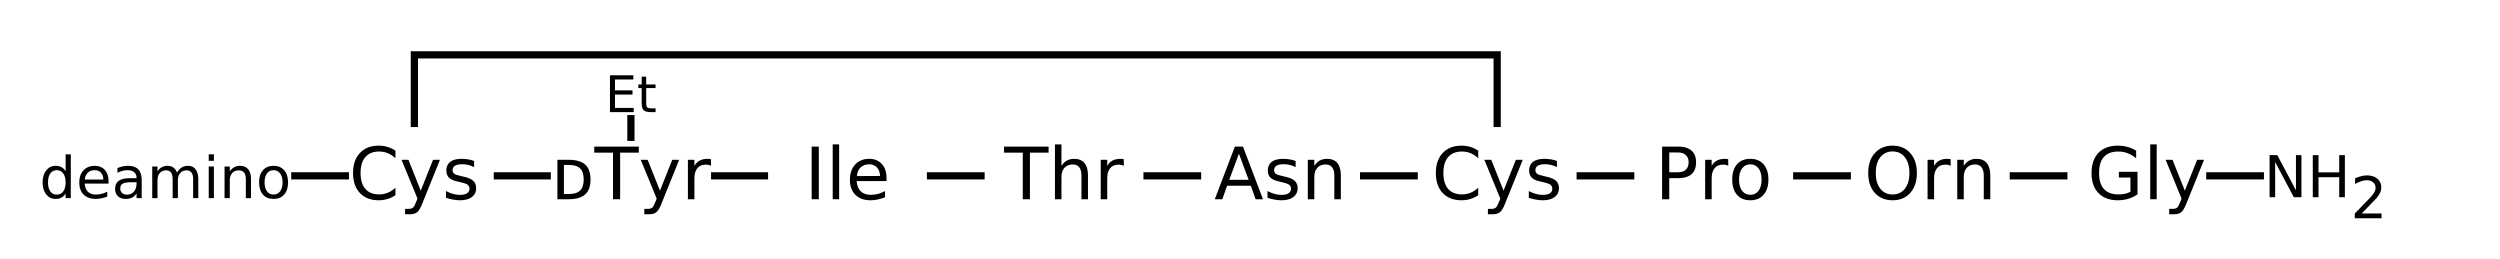 <?xml version="1.0" encoding="UTF-8"?>
<svg xmlns="http://www.w3.org/2000/svg" xmlns:xlink="http://www.w3.org/1999/xlink" width="492pt" height="51pt" viewBox="0 0 492 51" version="1.1">
<defs>
<g>
<symbol overflow="visible" id="glyph0-0">
<path style="stroke:none;" d="M 0.703 2.516 L 0.703 -10.016 L 7.812 -10.016 L 7.812 2.516 Z M 1.5 1.719 L 7.016 1.719 L 7.016 -9.219 L 1.5 -9.219 Z M 1.5 1.719 "/>
</symbol>
<symbol overflow="visible" id="glyph0-1">
<path style="stroke:none;" d="M 9.141 -9.562 L 9.141 -8.078 C 8.672 -8.516 8.172 -8.844 7.641 -9.062 C 7.109 -9.281 6.539 -9.391 5.938 -9.391 C 4.75 -9.391 3.844 -9.023 3.219 -8.297 C 2.594 -7.578 2.281 -6.535 2.281 -5.172 C 2.281 -3.805 2.594 -2.758 3.219 -2.031 C 3.844 -1.312 4.75 -0.953 5.938 -0.953 C 6.539 -0.953 7.109 -1.062 7.641 -1.281 C 8.172 -1.5 8.672 -1.828 9.141 -2.266 L 9.141 -0.797 C 8.648 -0.461 8.129 -0.211 7.578 -0.047 C 7.035 0.117 6.461 0.203 5.859 0.203 C 4.285 0.203 3.047 -0.273 2.141 -1.234 C 1.242 -2.191 0.797 -3.504 0.797 -5.172 C 0.797 -6.828 1.242 -8.133 2.141 -9.094 C 3.047 -10.062 4.285 -10.547 5.859 -10.547 C 6.473 -10.547 7.051 -10.461 7.594 -10.297 C 8.145 -10.129 8.66 -9.883 9.141 -9.562 Z M 9.141 -9.562 "/>
</symbol>
<symbol overflow="visible" id="glyph0-2">
<path style="stroke:none;" d="M 4.562 0.719 C 4.207 1.645 3.859 2.25 3.516 2.531 C 3.172 2.812 2.711 2.953 2.141 2.953 L 1.125 2.953 L 1.125 1.891 L 1.875 1.891 C 2.227 1.891 2.5 1.805 2.688 1.641 C 2.883 1.473 3.098 1.078 3.328 0.453 L 3.562 -0.125 L 0.422 -7.766 L 1.781 -7.766 L 4.203 -1.688 L 6.625 -7.766 L 7.984 -7.766 Z M 4.562 0.719 "/>
</symbol>
<symbol overflow="visible" id="glyph0-3">
<path style="stroke:none;" d="M 6.297 -7.531 L 6.297 -6.328 C 5.93 -6.516 5.551 -6.656 5.156 -6.75 C 4.77 -6.844 4.367 -6.891 3.953 -6.891 C 3.328 -6.891 2.852 -6.789 2.531 -6.594 C 2.219 -6.395 2.062 -6.102 2.062 -5.719 C 2.062 -5.426 2.172 -5.191 2.391 -5.016 C 2.617 -4.848 3.078 -4.691 3.766 -4.547 L 4.203 -4.453 C 5.109 -4.254 5.75 -3.977 6.125 -3.625 C 6.508 -3.27 6.703 -2.773 6.703 -2.141 C 6.703 -1.422 6.414 -0.848 5.844 -0.422 C 5.281 -0.004 4.5 0.203 3.5 0.203 C 3.082 0.203 2.645 0.16 2.188 0.078 C 1.738 -0.004 1.266 -0.125 0.766 -0.281 L 0.766 -1.609 C 1.242 -1.359 1.707 -1.172 2.156 -1.047 C 2.613 -0.922 3.066 -0.859 3.516 -0.859 C 4.117 -0.859 4.582 -0.961 4.906 -1.172 C 5.227 -1.379 5.391 -1.672 5.391 -2.047 C 5.391 -2.391 5.27 -2.656 5.031 -2.844 C 4.801 -3.031 4.297 -3.207 3.516 -3.375 L 3.062 -3.484 C 2.27 -3.648 1.695 -3.906 1.344 -4.25 C 1 -4.594 0.828 -5.066 0.828 -5.672 C 0.828 -6.398 1.082 -6.961 1.594 -7.359 C 2.113 -7.754 2.852 -7.953 3.812 -7.953 C 4.281 -7.953 4.723 -7.914 5.141 -7.844 C 5.555 -7.781 5.941 -7.676 6.297 -7.531 Z M 6.297 -7.531 "/>
</symbol>
<symbol overflow="visible" id="glyph0-4">
<path style="stroke:none;" d="M 2.578 -6.75 L 2.578 -1.031 L 3.547 -1.031 C 4.555 -1.031 5.297 -1.258 5.766 -1.719 C 6.234 -2.176 6.469 -2.898 6.469 -3.891 C 6.469 -4.879 6.234 -5.602 5.766 -6.062 C 5.297 -6.52 4.555 -6.75 3.547 -6.75 Z M 1.297 -7.766 L 3.453 -7.766 C 4.953 -7.766 6.051 -7.453 6.75 -6.828 C 7.457 -6.203 7.812 -5.223 7.812 -3.891 C 7.812 -2.555 7.457 -1.57 6.75 -0.938 C 6.039 -0.312 4.941 0 3.453 0 L 1.297 0 Z M 1.297 -7.766 "/>
</symbol>
<symbol overflow="visible" id="glyph0-5">
<path style="stroke:none;" d="M -0.047 -10.359 L 8.719 -10.359 L 8.719 -9.172 L 5.047 -9.172 L 5.047 0 L 3.641 0 L 3.641 -9.172 L -0.047 -9.172 Z M -0.047 -10.359 "/>
</symbol>
<symbol overflow="visible" id="glyph0-6">
<path style="stroke:none;" d="M 5.844 -6.578 C 5.695 -6.66 5.539 -6.719 5.375 -6.75 C 5.207 -6.789 5.02 -6.812 4.812 -6.812 C 4.094 -6.812 3.539 -6.578 3.156 -6.109 C 2.77 -5.641 2.578 -4.969 2.578 -4.094 L 2.578 0 L 1.297 0 L 1.297 -7.766 L 2.578 -7.766 L 2.578 -6.562 C 2.836 -7.031 3.18 -7.379 3.609 -7.609 C 4.047 -7.836 4.57 -7.953 5.188 -7.953 C 5.27 -7.953 5.363 -7.945 5.469 -7.938 C 5.582 -7.926 5.703 -7.91 5.828 -7.891 Z M 5.844 -6.578 "/>
</symbol>
<symbol overflow="visible" id="glyph0-7">
<path style="stroke:none;" d="M 1.391 -10.359 L 2.797 -10.359 L 2.797 0 L 1.391 0 Z M 1.391 -10.359 "/>
</symbol>
<symbol overflow="visible" id="glyph0-8">
<path style="stroke:none;" d="M 1.344 -10.797 L 2.609 -10.797 L 2.609 0 L 1.344 0 Z M 1.344 -10.797 "/>
</symbol>
<symbol overflow="visible" id="glyph0-9">
<path style="stroke:none;" d="M 7.984 -4.203 L 7.984 -3.578 L 2.109 -3.578 C 2.172 -2.703 2.438 -2.031 2.906 -1.562 C 3.383 -1.102 4.047 -0.875 4.891 -0.875 C 5.379 -0.875 5.852 -0.93 6.312 -1.047 C 6.77 -1.172 7.227 -1.359 7.688 -1.609 L 7.688 -0.391 C 7.227 -0.203 6.758 -0.055 6.281 0.047 C 5.801 0.148 5.312 0.203 4.812 0.203 C 3.57 0.203 2.586 -0.156 1.859 -0.875 C 1.141 -1.602 0.781 -2.582 0.781 -3.812 C 0.781 -5.082 1.125 -6.086 1.812 -6.828 C 2.5 -7.578 3.426 -7.953 4.594 -7.953 C 5.633 -7.953 6.457 -7.613 7.062 -6.938 C 7.676 -6.27 7.984 -5.359 7.984 -4.203 Z M 6.703 -4.578 C 6.691 -5.273 6.492 -5.832 6.109 -6.25 C 5.734 -6.664 5.234 -6.875 4.609 -6.875 C 3.891 -6.875 3.316 -6.672 2.891 -6.266 C 2.461 -5.867 2.219 -5.301 2.156 -4.562 Z M 6.703 -4.578 "/>
</symbol>
<symbol overflow="visible" id="glyph0-10">
<path style="stroke:none;" d="M 7.797 -4.688 L 7.797 0 L 6.516 0 L 6.516 -4.641 C 6.516 -5.379 6.367 -5.93 6.078 -6.297 C 5.797 -6.66 5.367 -6.844 4.797 -6.844 C 4.109 -6.844 3.566 -6.625 3.172 -6.188 C 2.773 -5.75 2.578 -5.148 2.578 -4.391 L 2.578 0 L 1.297 0 L 1.297 -10.797 L 2.578 -10.797 L 2.578 -6.562 C 2.879 -7.031 3.234 -7.379 3.641 -7.609 C 4.055 -7.836 4.535 -7.953 5.078 -7.953 C 5.973 -7.953 6.648 -7.676 7.109 -7.125 C 7.566 -6.57 7.797 -5.758 7.797 -4.688 Z M 7.797 -4.688 "/>
</symbol>
<symbol overflow="visible" id="glyph0-11">
<path style="stroke:none;" d="M 4.859 -8.969 L 2.953 -3.828 L 6.766 -3.828 Z M 4.062 -10.359 L 5.656 -10.359 L 9.594 0 L 8.141 0 L 7.203 -2.656 L 2.531 -2.656 L 1.594 0 L 0.109 0 Z M 4.062 -10.359 "/>
</symbol>
<symbol overflow="visible" id="glyph0-12">
<path style="stroke:none;" d="M 7.797 -4.688 L 7.797 0 L 6.516 0 L 6.516 -4.641 C 6.516 -5.379 6.367 -5.93 6.078 -6.297 C 5.797 -6.66 5.367 -6.844 4.797 -6.844 C 4.109 -6.844 3.566 -6.625 3.172 -6.188 C 2.773 -5.75 2.578 -5.148 2.578 -4.391 L 2.578 0 L 1.297 0 L 1.297 -7.766 L 2.578 -7.766 L 2.578 -6.562 C 2.879 -7.031 3.234 -7.379 3.641 -7.609 C 4.055 -7.836 4.535 -7.953 5.078 -7.953 C 5.973 -7.953 6.648 -7.676 7.109 -7.125 C 7.566 -6.57 7.797 -5.758 7.797 -4.688 Z M 7.797 -4.688 "/>
</symbol>
<symbol overflow="visible" id="glyph0-13">
<path style="stroke:none;" d="M 2.797 -9.203 L 2.797 -5.312 L 4.562 -5.312 C 5.207 -5.312 5.707 -5.477 6.062 -5.812 C 6.426 -6.156 6.609 -6.641 6.609 -7.266 C 6.609 -7.879 6.426 -8.352 6.062 -8.688 C 5.707 -9.031 5.207 -9.203 4.562 -9.203 Z M 1.391 -10.359 L 4.562 -10.359 C 5.719 -10.359 6.594 -10.094 7.188 -9.562 C 7.781 -9.039 8.078 -8.273 8.078 -7.266 C 8.078 -6.242 7.781 -5.469 7.188 -4.938 C 6.594 -4.414 5.719 -4.156 4.562 -4.156 L 2.797 -4.156 L 2.797 0 L 1.391 0 Z M 1.391 -10.359 "/>
</symbol>
<symbol overflow="visible" id="glyph0-14">
<path style="stroke:none;" d="M 4.344 -6.875 C 3.664 -6.875 3.125 -6.602 2.719 -6.062 C 2.32 -5.531 2.125 -4.801 2.125 -3.875 C 2.125 -2.945 2.32 -2.211 2.719 -1.672 C 3.113 -1.141 3.656 -0.875 4.344 -0.875 C 5.031 -0.875 5.57 -1.141 5.969 -1.672 C 6.363 -2.211 6.562 -2.945 6.562 -3.875 C 6.562 -4.789 6.363 -5.52 5.969 -6.062 C 5.57 -6.602 5.031 -6.875 4.344 -6.875 Z M 4.344 -7.953 C 5.457 -7.953 6.328 -7.594 6.953 -6.875 C 7.586 -6.156 7.906 -5.156 7.906 -3.875 C 7.906 -2.602 7.586 -1.602 6.953 -0.875 C 6.328 -0.156 5.457 0.203 4.344 0.203 C 3.227 0.203 2.352 -0.156 1.719 -0.875 C 1.094 -1.602 0.781 -2.602 0.781 -3.875 C 0.781 -5.156 1.094 -6.156 1.719 -6.875 C 2.352 -7.594 3.227 -7.953 4.344 -7.953 Z M 4.344 -7.953 "/>
</symbol>
<symbol overflow="visible" id="glyph0-15">
<path style="stroke:none;" d="M 5.594 -9.406 C 4.582 -9.406 3.773 -9.023 3.172 -8.266 C 2.578 -7.504 2.281 -6.473 2.281 -5.172 C 2.281 -3.867 2.578 -2.836 3.172 -2.078 C 3.773 -1.316 4.582 -0.938 5.594 -0.938 C 6.613 -0.938 7.422 -1.316 8.016 -2.078 C 8.609 -2.836 8.906 -3.867 8.906 -5.172 C 8.906 -6.473 8.609 -7.504 8.016 -8.266 C 7.422 -9.023 6.613 -9.406 5.594 -9.406 Z M 5.594 -10.547 C 7.051 -10.547 8.211 -10.055 9.078 -9.078 C 9.941 -8.109 10.375 -6.805 10.375 -5.172 C 10.375 -3.535 9.941 -2.227 9.078 -1.25 C 8.211 -0.281 7.051 0.203 5.594 0.203 C 4.133 0.203 2.969 -0.281 2.094 -1.25 C 1.227 -2.227 0.797 -3.535 0.797 -5.172 C 0.797 -6.805 1.227 -8.109 2.094 -9.078 C 2.969 -10.055 4.133 -10.547 5.594 -10.547 Z M 5.594 -10.547 "/>
</symbol>
<symbol overflow="visible" id="glyph0-16">
<path style="stroke:none;" d="M 8.453 -1.484 L 8.453 -4.266 L 6.172 -4.266 L 6.172 -5.406 L 9.844 -5.406 L 9.844 -0.969 C 9.301 -0.582 8.703 -0.289 8.047 -0.094 C 7.398 0.102 6.707 0.203 5.969 0.203 C 4.344 0.203 3.07 -0.27 2.156 -1.219 C 1.25 -2.164 0.797 -3.484 0.797 -5.172 C 0.797 -6.859 1.25 -8.176 2.156 -9.125 C 3.07 -10.07 4.344 -10.547 5.969 -10.547 C 6.645 -10.547 7.285 -10.461 7.891 -10.297 C 8.492 -10.129 9.055 -9.883 9.578 -9.562 L 9.578 -8.062 C 9.055 -8.5 8.504 -8.828 7.922 -9.047 C 7.336 -9.273 6.723 -9.391 6.078 -9.391 C 4.816 -9.391 3.867 -9.035 3.234 -8.328 C 2.598 -7.617 2.281 -6.566 2.281 -5.172 C 2.281 -3.773 2.598 -2.723 3.234 -2.016 C 3.867 -1.305 4.816 -0.953 6.078 -0.953 C 6.578 -0.953 7.02 -0.992 7.406 -1.078 C 7.789 -1.16 8.141 -1.297 8.453 -1.484 Z M 8.453 -1.484 "/>
</symbol>
<symbol overflow="visible" id="glyph1-0">
<path style="stroke:none;" d="M 0.562 2.016 L 0.562 -8.016 L 6.25 -8.016 L 6.25 2.016 Z M 1.203 1.375 L 5.609 1.375 L 5.609 -7.375 L 1.203 -7.375 Z M 1.203 1.375 "/>
</symbol>
<symbol overflow="visible" id="glyph1-1">
<path style="stroke:none;" d="M 5.156 -5.266 L 5.156 -8.625 L 6.172 -8.625 L 6.172 0 L 5.156 0 L 5.156 -0.938 C 4.945 -0.562 4.676 -0.285 4.344 -0.109 C 4.02 0.066 3.629 0.156 3.172 0.156 C 2.422 0.156 1.805 -0.141 1.328 -0.734 C 0.859 -1.336 0.625 -2.125 0.625 -3.094 C 0.625 -4.07 0.859 -4.859 1.328 -5.453 C 1.805 -6.055 2.422 -6.359 3.172 -6.359 C 3.629 -6.359 4.02 -6.27 4.344 -6.094 C 4.676 -5.914 4.945 -5.641 5.156 -5.266 Z M 1.688 -3.094 C 1.688 -2.344 1.836 -1.754 2.141 -1.328 C 2.453 -0.898 2.879 -0.688 3.422 -0.688 C 3.953 -0.688 4.375 -0.898 4.688 -1.328 C 5 -1.754 5.156 -2.344 5.156 -3.094 C 5.156 -3.844 5 -4.43 4.688 -4.859 C 4.375 -5.285 3.953 -5.5 3.422 -5.5 C 2.879 -5.5 2.453 -5.285 2.141 -4.859 C 1.836 -4.43 1.688 -3.844 1.688 -3.094 Z M 1.688 -3.094 "/>
</symbol>
<symbol overflow="visible" id="glyph1-2">
<path style="stroke:none;" d="M 6.391 -3.359 L 6.391 -2.859 L 1.688 -2.859 C 1.738 -2.16 1.953 -1.625 2.328 -1.25 C 2.703 -0.883 3.227 -0.703 3.906 -0.703 C 4.301 -0.703 4.68 -0.75 5.047 -0.844 C 5.422 -0.945 5.785 -1.094 6.141 -1.281 L 6.141 -0.312 C 5.773 -0.156 5.398 -0.039 5.016 0.031 C 4.629 0.113 4.238 0.156 3.844 0.156 C 2.852 0.156 2.066 -0.129 1.484 -0.703 C 0.91 -1.273 0.625 -2.055 0.625 -3.047 C 0.625 -4.066 0.898 -4.875 1.453 -5.469 C 2.004 -6.062 2.742 -6.359 3.672 -6.359 C 4.504 -6.359 5.164 -6.086 5.656 -5.547 C 6.145 -5.016 6.391 -4.285 6.391 -3.359 Z M 5.359 -3.656 C 5.359 -4.219 5.203 -4.664 4.891 -5 C 4.586 -5.332 4.188 -5.5 3.688 -5.5 C 3.113 -5.5 2.656 -5.336 2.312 -5.016 C 1.969 -4.691 1.77 -4.238 1.719 -3.656 Z M 5.359 -3.656 "/>
</symbol>
<symbol overflow="visible" id="glyph1-3">
<path style="stroke:none;" d="M 3.891 -3.125 C 3.066 -3.125 2.492 -3.031 2.172 -2.844 C 1.859 -2.656 1.703 -2.332 1.703 -1.875 C 1.703 -1.508 1.82 -1.219 2.062 -1 C 2.301 -0.789 2.625 -0.688 3.031 -0.688 C 3.594 -0.688 4.047 -0.883 4.391 -1.281 C 4.734 -1.688 4.906 -2.223 4.906 -2.891 L 4.906 -3.125 Z M 5.922 -3.547 L 5.922 0 L 4.906 0 L 4.906 -0.938 C 4.676 -0.562 4.383 -0.285 4.031 -0.109 C 3.688 0.066 3.266 0.156 2.766 0.156 C 2.129 0.156 1.625 -0.02 1.25 -0.375 C 0.875 -0.727 0.688 -1.207 0.688 -1.812 C 0.688 -2.508 0.914 -3.035 1.375 -3.391 C 1.844 -3.742 2.547 -3.922 3.484 -3.922 L 4.906 -3.922 L 4.906 -4.016 C 4.906 -4.484 4.75 -4.848 4.438 -5.109 C 4.133 -5.367 3.703 -5.5 3.141 -5.5 C 2.785 -5.5 2.441 -5.453 2.109 -5.359 C 1.773 -5.273 1.453 -5.148 1.141 -4.984 L 1.141 -5.922 C 1.516 -6.066 1.875 -6.176 2.219 -6.25 C 2.57 -6.32 2.914 -6.359 3.25 -6.359 C 4.145 -6.359 4.812 -6.125 5.25 -5.656 C 5.695 -5.195 5.922 -4.492 5.922 -3.547 Z M 5.922 -3.547 "/>
</symbol>
<symbol overflow="visible" id="glyph1-4">
<path style="stroke:none;" d="M 5.906 -5.016 C 6.164 -5.473 6.473 -5.812 6.828 -6.031 C 7.18 -6.25 7.598 -6.359 8.078 -6.359 C 8.723 -6.359 9.219 -6.129 9.562 -5.672 C 9.914 -5.223 10.094 -4.582 10.094 -3.75 L 10.094 0 L 9.078 0 L 9.078 -3.719 C 9.078 -4.312 8.969 -4.75 8.75 -5.031 C 8.539 -5.32 8.223 -5.469 7.797 -5.469 C 7.266 -5.469 6.844 -5.289 6.531 -4.938 C 6.227 -4.594 6.078 -4.117 6.078 -3.516 L 6.078 0 L 5.047 0 L 5.047 -3.719 C 5.047 -4.312 4.941 -4.75 4.734 -5.031 C 4.523 -5.32 4.203 -5.469 3.766 -5.469 C 3.242 -5.469 2.828 -5.289 2.516 -4.938 C 2.211 -4.594 2.062 -4.117 2.062 -3.516 L 2.062 0 L 1.031 0 L 1.031 -6.219 L 2.062 -6.219 L 2.062 -5.25 C 2.289 -5.625 2.566 -5.898 2.891 -6.078 C 3.223 -6.266 3.609 -6.359 4.047 -6.359 C 4.504 -6.359 4.891 -6.242 5.203 -6.016 C 5.523 -5.785 5.758 -5.453 5.906 -5.016 Z M 5.906 -5.016 "/>
</symbol>
<symbol overflow="visible" id="glyph1-5">
<path style="stroke:none;" d="M 1.078 -6.219 L 2.094 -6.219 L 2.094 0 L 1.078 0 Z M 1.078 -8.625 L 2.094 -8.625 L 2.094 -7.344 L 1.078 -7.344 Z M 1.078 -8.625 "/>
</symbol>
<symbol overflow="visible" id="glyph1-6">
<path style="stroke:none;" d="M 6.234 -3.75 L 6.234 0 L 5.219 0 L 5.219 -3.719 C 5.219 -4.301 5.102 -4.738 4.875 -5.031 C 4.645 -5.32 4.301 -5.469 3.844 -5.469 C 3.289 -5.469 2.852 -5.289 2.531 -4.938 C 2.219 -4.594 2.062 -4.117 2.062 -3.516 L 2.062 0 L 1.031 0 L 1.031 -6.219 L 2.062 -6.219 L 2.062 -5.25 C 2.301 -5.625 2.586 -5.898 2.922 -6.078 C 3.254 -6.266 3.633 -6.359 4.062 -6.359 C 4.781 -6.359 5.32 -6.133 5.688 -5.688 C 6.051 -5.25 6.234 -4.602 6.234 -3.75 Z M 6.234 -3.75 "/>
</symbol>
<symbol overflow="visible" id="glyph1-7">
<path style="stroke:none;" d="M 3.484 -5.5 C 2.93 -5.5 2.492 -5.285 2.172 -4.859 C 1.859 -4.43 1.703 -3.844 1.703 -3.094 C 1.703 -2.352 1.859 -1.77 2.172 -1.344 C 2.492 -0.914 2.93 -0.703 3.484 -0.703 C 4.023 -0.703 4.453 -0.914 4.766 -1.344 C 5.086 -1.77 5.25 -2.352 5.25 -3.094 C 5.25 -3.832 5.086 -4.414 4.766 -4.844 C 4.453 -5.281 4.023 -5.5 3.484 -5.5 Z M 3.484 -6.359 C 4.367 -6.359 5.062 -6.066 5.562 -5.484 C 6.07 -4.91 6.328 -4.113 6.328 -3.094 C 6.328 -2.082 6.07 -1.285 5.562 -0.703 C 5.062 -0.129 4.367 0.156 3.484 0.156 C 2.586 0.156 1.883 -0.129 1.375 -0.703 C 0.875 -1.285 0.625 -2.082 0.625 -3.094 C 0.625 -4.113 0.875 -4.91 1.375 -5.484 C 1.883 -6.066 2.586 -6.359 3.484 -6.359 Z M 3.484 -6.359 "/>
</symbol>
<symbol overflow="visible" id="glyph1-8">
<path style="stroke:none;" d="M 1.109 -8.281 L 2.625 -8.281 L 6.297 -1.359 L 6.297 -8.281 L 7.375 -8.281 L 7.375 0 L 5.875 0 L 2.203 -6.922 L 2.203 0 L 1.109 0 Z M 1.109 -8.281 "/>
</symbol>
<symbol overflow="visible" id="glyph1-9">
<path style="stroke:none;" d="M 1.109 -8.281 L 2.234 -8.281 L 2.234 -4.891 L 6.312 -4.891 L 6.312 -8.281 L 7.422 -8.281 L 7.422 0 L 6.312 0 L 6.312 -3.938 L 2.234 -3.938 L 2.234 0 L 1.109 0 Z M 1.109 -8.281 "/>
</symbol>
<symbol overflow="visible" id="glyph1-10">
<path style="stroke:none;" d="M 2.188 -0.938 L 6.094 -0.938 L 6.094 0 L 0.828 0 L 0.828 -0.938 C 1.254 -1.383 1.832 -1.977 2.562 -2.719 C 3.301 -3.457 3.766 -3.938 3.953 -4.156 C 4.316 -4.551 4.566 -4.891 4.703 -5.172 C 4.848 -5.453 4.922 -5.727 4.922 -6 C 4.922 -6.438 4.766 -6.789 4.453 -7.062 C 4.148 -7.344 3.75 -7.484 3.25 -7.484 C 2.895 -7.484 2.52 -7.422 2.125 -7.297 C 1.738 -7.18 1.328 -7 0.891 -6.75 L 0.891 -7.875 C 1.336 -8.062 1.754 -8.203 2.141 -8.297 C 2.535 -8.391 2.898 -8.438 3.234 -8.438 C 4.086 -8.438 4.77 -8.219 5.281 -7.781 C 5.789 -7.352 6.047 -6.781 6.047 -6.062 C 6.047 -5.727 5.977 -5.406 5.844 -5.094 C 5.719 -4.789 5.488 -4.43 5.156 -4.016 C 5.062 -3.91 4.766 -3.602 4.266 -3.094 C 3.773 -2.582 3.082 -1.863 2.188 -0.938 Z M 2.188 -0.938 "/>
</symbol>
<symbol overflow="visible" id="glyph2-0">
<path style="stroke:none;" d="M 0.5 1.75 L 0.5 -7 L 5.469 -7 L 5.469 1.75 Z M 1.047 1.203 L 4.906 1.203 L 4.906 -6.453 L 1.047 -6.453 Z M 1.047 1.203 "/>
</symbol>
<symbol overflow="visible" id="glyph2-1">
<path style="stroke:none;" d="M 0.969 -7.25 L 5.562 -7.25 L 5.562 -6.422 L 1.953 -6.422 L 1.953 -4.281 L 5.406 -4.281 L 5.406 -3.453 L 1.953 -3.453 L 1.953 -0.828 L 5.641 -0.828 L 5.641 0 L 0.969 0 Z M 0.969 -7.25 "/>
</symbol>
<symbol overflow="visible" id="glyph2-2">
<path style="stroke:none;" d="M 1.812 -6.984 L 1.812 -5.438 L 3.656 -5.438 L 3.656 -4.734 L 1.812 -4.734 L 1.812 -1.797 C 1.812 -1.348 1.875 -1.062 2 -0.938 C 2.125 -0.812 2.367 -0.75 2.734 -0.75 L 3.656 -0.75 L 3.656 0 L 2.734 0 C 2.047 0 1.57 -0.125 1.312 -0.375 C 1.051 -0.633 0.922 -1.109 0.922 -1.797 L 0.922 -4.734 L 0.266 -4.734 L 0.266 -5.438 L 0.922 -5.438 L 0.922 -6.984 Z M 1.812 -6.984 "/>
</symbol>
</g>
</defs>
<g id="surface12576477">
<path style="fill:none;stroke-width:0.05;stroke-linecap:butt;stroke-linejoin:miter;stroke:rgb(0%,0%,0%);stroke-opacity:1;stroke-miterlimit:10;" d="M 2.6 1.338 L 2.995 1.338 " transform="matrix(28.413,0,0,28.413,23.299,-3.41)"/>
<path style="fill:none;stroke-width:0.05;stroke-linecap:butt;stroke-linejoin:miter;stroke:rgb(0%,0%,0%);stroke-opacity:1;stroke-miterlimit:10;" d="M 4.105 1.338 L 4.5 1.338 " transform="matrix(28.413,0,0,28.413,23.299,-3.41)"/>
<path style="fill:none;stroke-width:0.05;stroke-linecap:butt;stroke-linejoin:miter;stroke:rgb(0%,0%,0%);stroke-opacity:1;stroke-miterlimit:10;" d="M 5.6 1.338 L 6 1.338 " transform="matrix(28.413,0,0,28.413,23.299,-3.41)"/>
<path style="fill:none;stroke-width:0.05;stroke-linecap:butt;stroke-linejoin:miter;stroke:rgb(0%,0%,0%);stroke-opacity:1;stroke-miterlimit:10;" d="M 7.1 1.338 L 7.5 1.338 " transform="matrix(28.413,0,0,28.413,23.299,-3.41)"/>
<path style="fill:none;stroke-width:0.05;stroke-linecap:butt;stroke-linejoin:miter;stroke:rgb(0%,0%,0%);stroke-opacity:1;stroke-miterlimit:10;" d="M 8.6 1.338 L 9 1.338 " transform="matrix(28.413,0,0,28.413,23.299,-3.41)"/>
<path style="fill:none;stroke-width:0.05;stroke-linecap:butt;stroke-linejoin:miter;stroke:rgb(0%,0%,0%);stroke-opacity:1;stroke-miterlimit:10;" d="M 10.1 1.338 L 10.5 1.338 " transform="matrix(28.413,0,0,28.413,23.299,-3.41)"/>
<path style="fill:none;stroke-width:0.05;stroke-linecap:butt;stroke-linejoin:miter;stroke:rgb(0%,0%,0%);stroke-opacity:1;stroke-miterlimit:10;" d="M 11.6 1.338 L 12 1.338 " transform="matrix(28.413,0,0,28.413,23.299,-3.41)"/>
<path style="fill:none;stroke-width:0.05;stroke-linecap:butt;stroke-linejoin:miter;stroke:rgb(0%,0%,0%);stroke-opacity:1;stroke-miterlimit:10;" d="M 13.1 1.338 L 13.5 1.338 " transform="matrix(28.413,0,0,28.413,23.299,-3.41)"/>
<path style="fill:none;stroke-width:0.05;stroke-linecap:butt;stroke-linejoin:miter;stroke:rgb(0%,0%,0%);stroke-opacity:1;stroke-miterlimit:10;" d="M 2.05 1 L 2.05 0.5 L 9.55 0.5 L 9.55 1 " transform="matrix(28.413,0,0,28.413,23.299,-3.41)"/>
<g style="fill:rgb(0%,0%,0%);fill-opacity:1;">
  <use xlink:href="#glyph0-1" x="68.68" y="39.211"/>
  <use xlink:href="#glyph0-2" x="78.599" y="39.211"/>
  <use xlink:href="#glyph0-3" x="87.007" y="39.211"/>
</g>
<path style="fill:none;stroke-width:0.05;stroke-linecap:butt;stroke-linejoin:miter;stroke:rgb(0%,0%,0%);stroke-opacity:1;stroke-miterlimit:10;" d="M 1.597 1.338 L 1.197 1.338 " transform="matrix(28.413,0,0,28.413,23.299,-3.41)"/>
<g style="fill:rgb(0%,0%,0%);fill-opacity:1;">
  <use xlink:href="#glyph1-1" x="7.758" y="38.992"/>
</g>
<g style="fill:rgb(0%,0%,0%);fill-opacity:1;">
  <use xlink:href="#glyph1-2" x="14.973" y="38.992"/>
</g>
<g style="fill:rgb(0%,0%,0%);fill-opacity:1;">
  <use xlink:href="#glyph1-3" x="21.965" y="38.992"/>
</g>
<g style="fill:rgb(0%,0%,0%);fill-opacity:1;">
  <use xlink:href="#glyph1-4" x="28.93" y="38.992"/>
</g>
<g style="fill:rgb(0%,0%,0%);fill-opacity:1;">
  <use xlink:href="#glyph1-5" x="40" y="38.992"/>
</g>
<g style="fill:rgb(0%,0%,0%);fill-opacity:1;">
  <use xlink:href="#glyph1-6" x="43.16" y="38.992"/>
</g>
<g style="fill:rgb(0%,0%,0%);fill-opacity:1;">
  <use xlink:href="#glyph1-7" x="50.363" y="38.992"/>
</g>
<g style="fill:rgb(0%,0%,0%);fill-opacity:1;">
  <use xlink:href="#glyph0-4" x="108.402" y="39.211"/>
  <use xlink:href="#glyph0-5" x="116.997" y="39.211"/>
  <use xlink:href="#glyph0-2" x="125.675" y="39.211"/>
  <use xlink:href="#glyph0-6" x="134.082" y="39.211"/>
</g>
<g style="fill:rgb(0%,0%,0%);fill-opacity:1;">
  <use xlink:href="#glyph2-1" x="119.074" y="22.066"/>
  <use xlink:href="#glyph2-2" x="125.358" y="22.066"/>
</g>
<path style="fill:none;stroke-width:0.05;stroke-linecap:butt;stroke-linejoin:miter;stroke:rgb(0%,0%,0%);stroke-opacity:1;stroke-miterlimit:10;" d="M 3.55 0.917 L 3.55 1.096 " transform="matrix(28.413,0,0,28.413,23.299,-3.41)"/>
<g style="fill:rgb(0%,0%,0%);fill-opacity:1;">
  <use xlink:href="#glyph0-7" x="158.344" y="39.211"/>
  <use xlink:href="#glyph0-8" x="162.534" y="39.211"/>
  <use xlink:href="#glyph0-9" x="166.481" y="39.211"/>
</g>
<g style="fill:rgb(0%,0%,0%);fill-opacity:1;">
  <use xlink:href="#glyph0-5" x="197.641" y="39.211"/>
  <use xlink:href="#glyph0-10" x="206.318" y="39.211"/>
  <use xlink:href="#glyph0-6" x="215.322" y="39.211"/>
</g>
<g style="fill:rgb(0%,0%,0%);fill-opacity:1;">
  <use xlink:href="#glyph0-11" x="238.961" y="39.211"/>
  <use xlink:href="#glyph0-3" x="248.679" y="39.211"/>
  <use xlink:href="#glyph0-12" x="256.081" y="39.211"/>
</g>
<g style="fill:rgb(0%,0%,0%);fill-opacity:1;">
  <use xlink:href="#glyph0-1" x="281.777" y="39.211"/>
  <use xlink:href="#glyph0-2" x="291.697" y="39.211"/>
  <use xlink:href="#glyph0-3" x="300.104" y="39.211"/>
</g>
<g style="fill:rgb(0%,0%,0%);fill-opacity:1;">
  <use xlink:href="#glyph0-13" x="325.711" y="39.211"/>
  <use xlink:href="#glyph0-6" x="334.278" y="39.211"/>
  <use xlink:href="#glyph0-14" x="340.119" y="39.211"/>
</g>
<g style="fill:rgb(0%,0%,0%);fill-opacity:1;">
  <use xlink:href="#glyph0-15" x="366.867" y="39.211"/>
  <use xlink:href="#glyph0-6" x="378.049" y="39.211"/>
  <use xlink:href="#glyph0-12" x="383.89" y="39.211"/>
</g>
<g style="fill:rgb(0%,0%,0%);fill-opacity:1;">
  <use xlink:href="#glyph0-16" x="410.816" y="39.211"/>
  <use xlink:href="#glyph0-8" x="421.825" y="39.211"/>
  <use xlink:href="#glyph0-2" x="425.772" y="39.211"/>
</g>
<path style="fill:none;stroke-width:0.05;stroke-linecap:butt;stroke-linejoin:miter;stroke:rgb(0%,0%,0%);stroke-opacity:1;stroke-miterlimit:10;" d="M 14.461 1.338 L 14.861 1.338 " transform="matrix(28.413,0,0,28.413,23.299,-3.41)"/>
<g style="fill:rgb(0%,0%,0%);fill-opacity:1;">
  <use xlink:href="#glyph1-8" x="445.547" y="38.812"/>
</g>
<g style="fill:rgb(0%,0%,0%);fill-opacity:1;">
  <use xlink:href="#glyph1-9" x="454.047" y="38.812"/>
</g>
<g style="fill:rgb(0%,0%,0%);fill-opacity:1;">
  <use xlink:href="#glyph1-10" x="462.594" y="42.953"/>
</g>
</g>
</svg>
